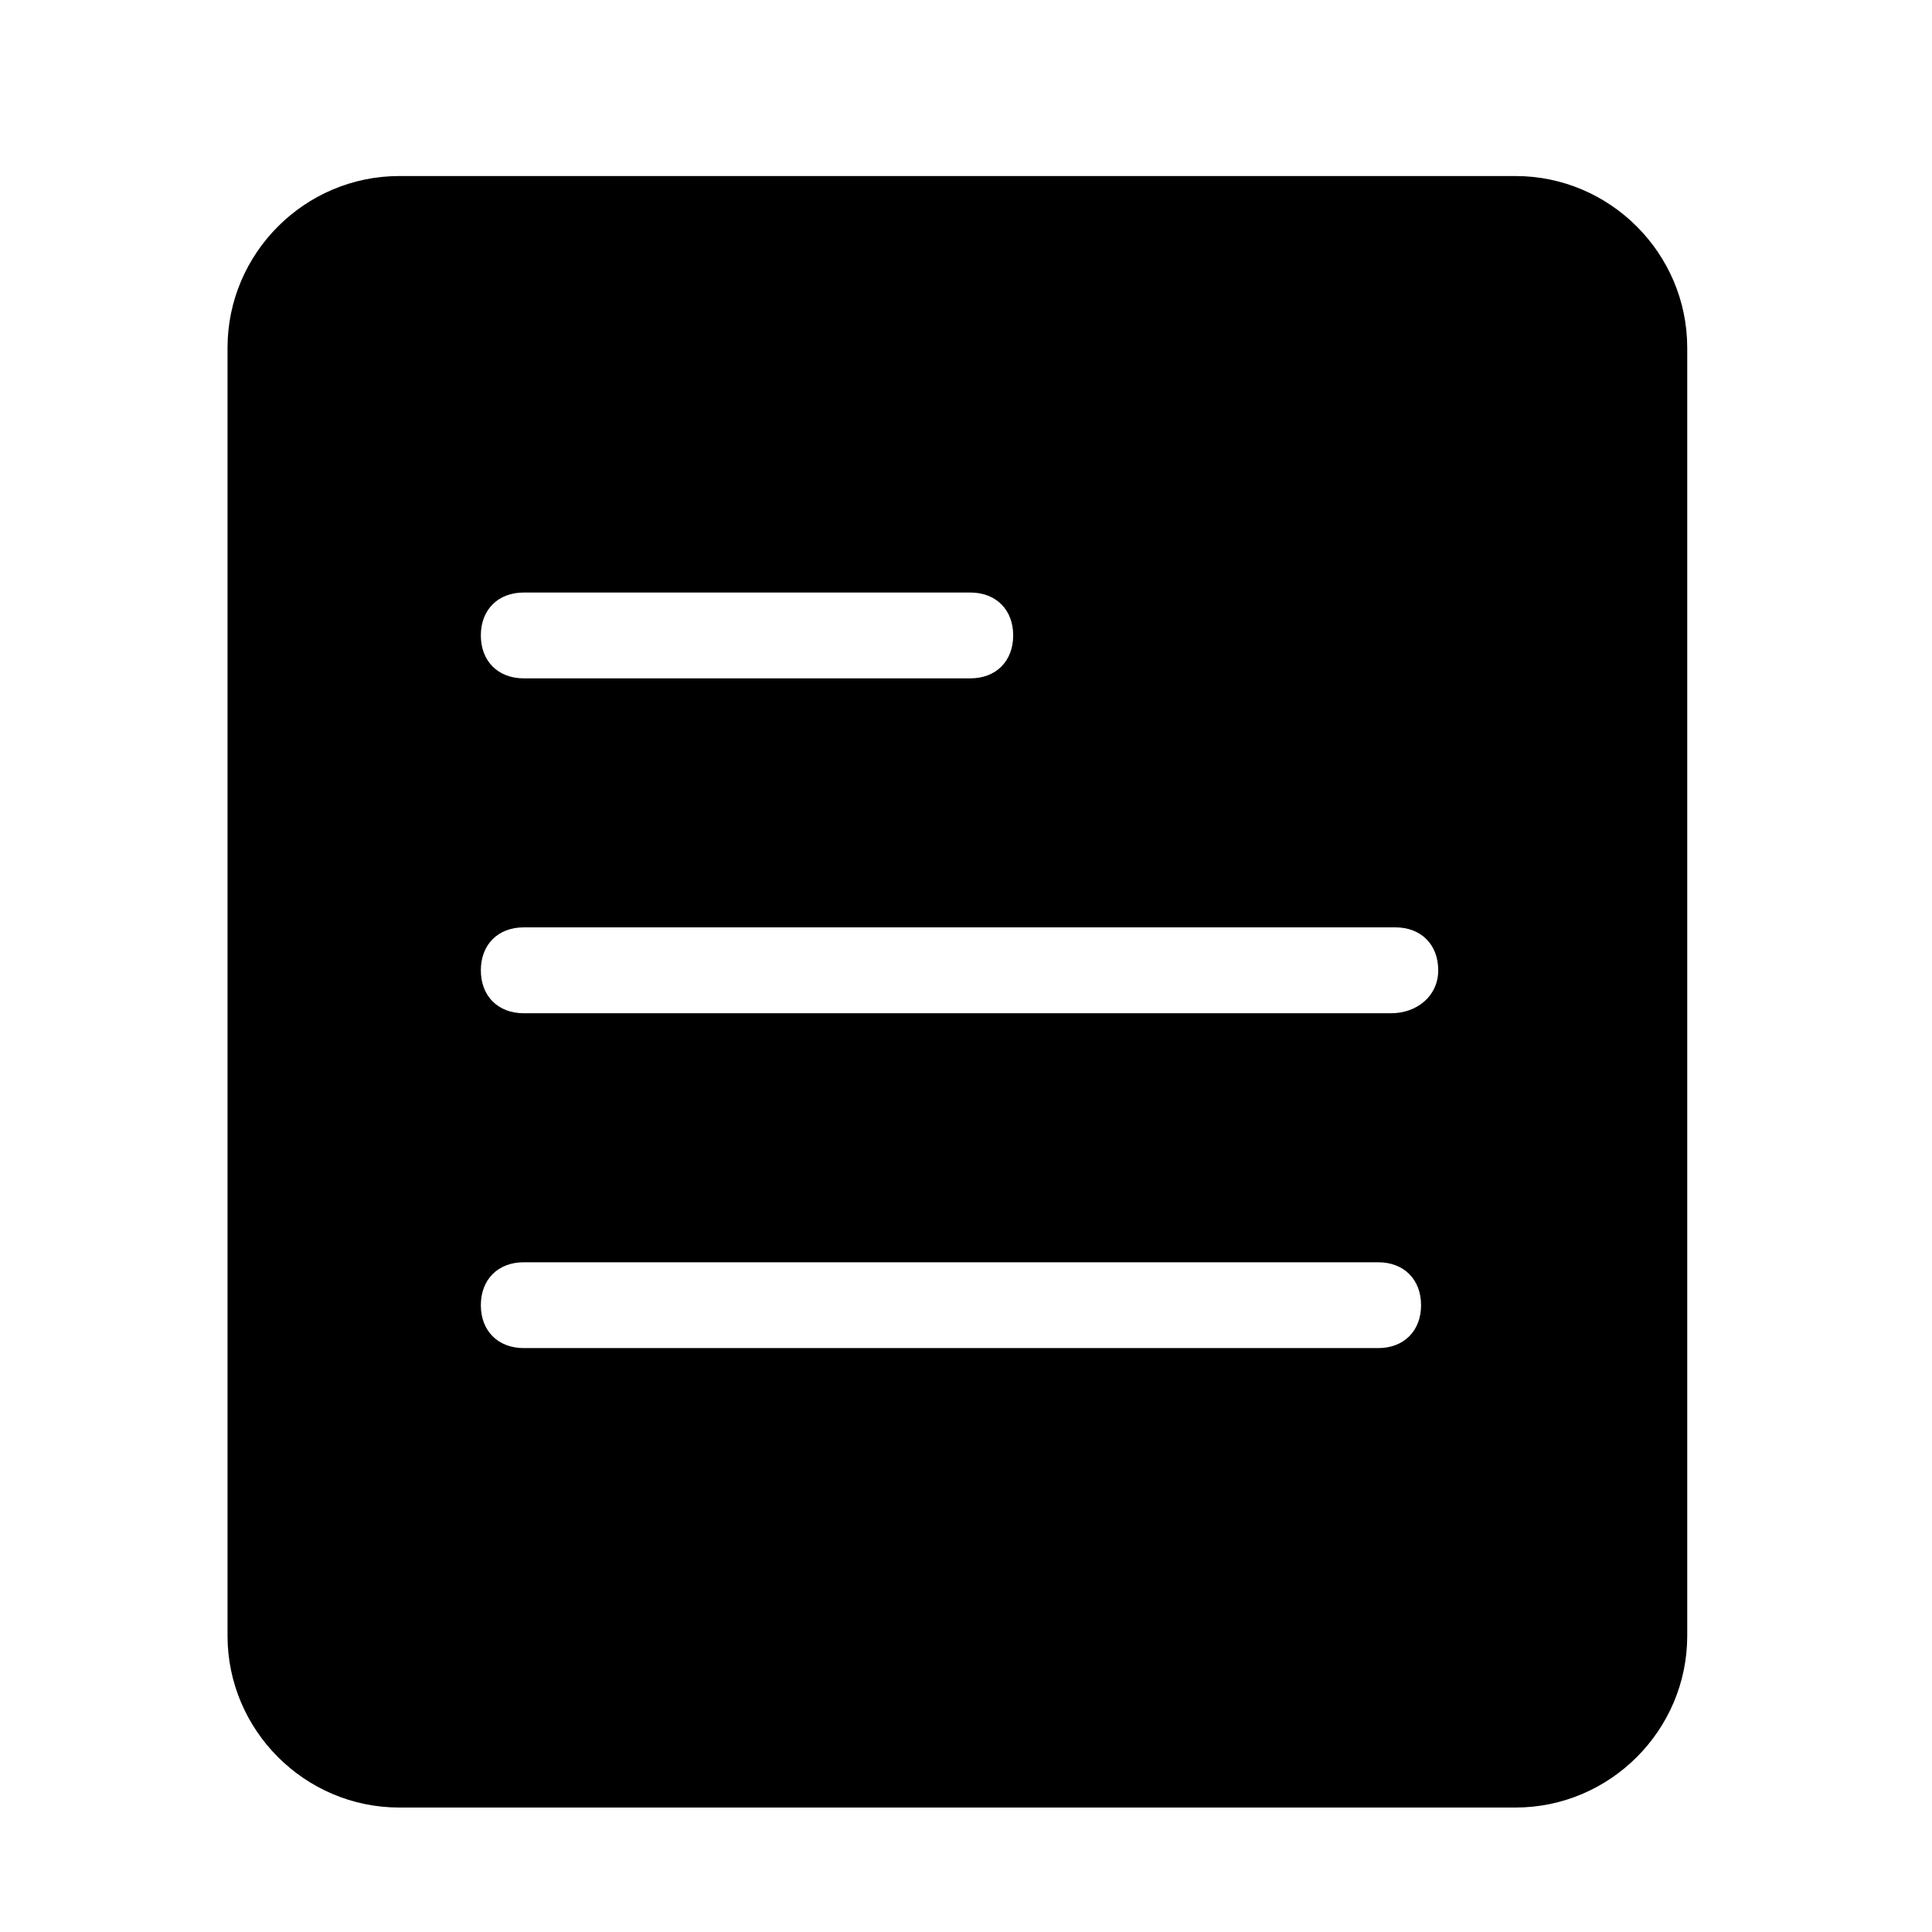<svg width="26" height="26" viewBox="0 0 26 26" fill="none" xmlns="http://www.w3.org/2000/svg">
<path d="M20.395 2.369H5.373C4.102 2.369 3.062 3.409 3.062 4.68V22.014C3.062 23.285 4.102 24.325 5.373 24.325H20.395C21.666 24.325 22.706 23.285 22.706 22.014V4.68C22.706 3.409 21.666 2.369 20.395 2.369ZM7.049 7.974H13.058C13.404 7.974 13.635 8.205 13.635 8.551C13.635 8.898 13.404 9.129 13.058 9.129H7.049C6.702 9.129 6.471 8.898 6.471 8.551C6.471 8.205 6.702 7.974 7.049 7.974ZM18.547 18.142H7.049C6.702 18.142 6.471 17.911 6.471 17.565C6.471 17.218 6.702 16.987 7.049 16.987H18.547C18.893 16.987 19.124 17.218 19.124 17.565C19.124 17.911 18.893 18.142 18.547 18.142ZM18.72 13.636H7.049C6.702 13.636 6.471 13.405 6.471 13.058C6.471 12.711 6.702 12.48 7.049 12.48H18.778C19.124 12.48 19.355 12.711 19.355 13.058C19.355 13.405 19.067 13.636 18.72 13.636Z" fill="#8655FF" style="fill:#8655FF;fill:color(display-p3 0.525 0.333 1);fill-opacity:1;"/>
</svg>

